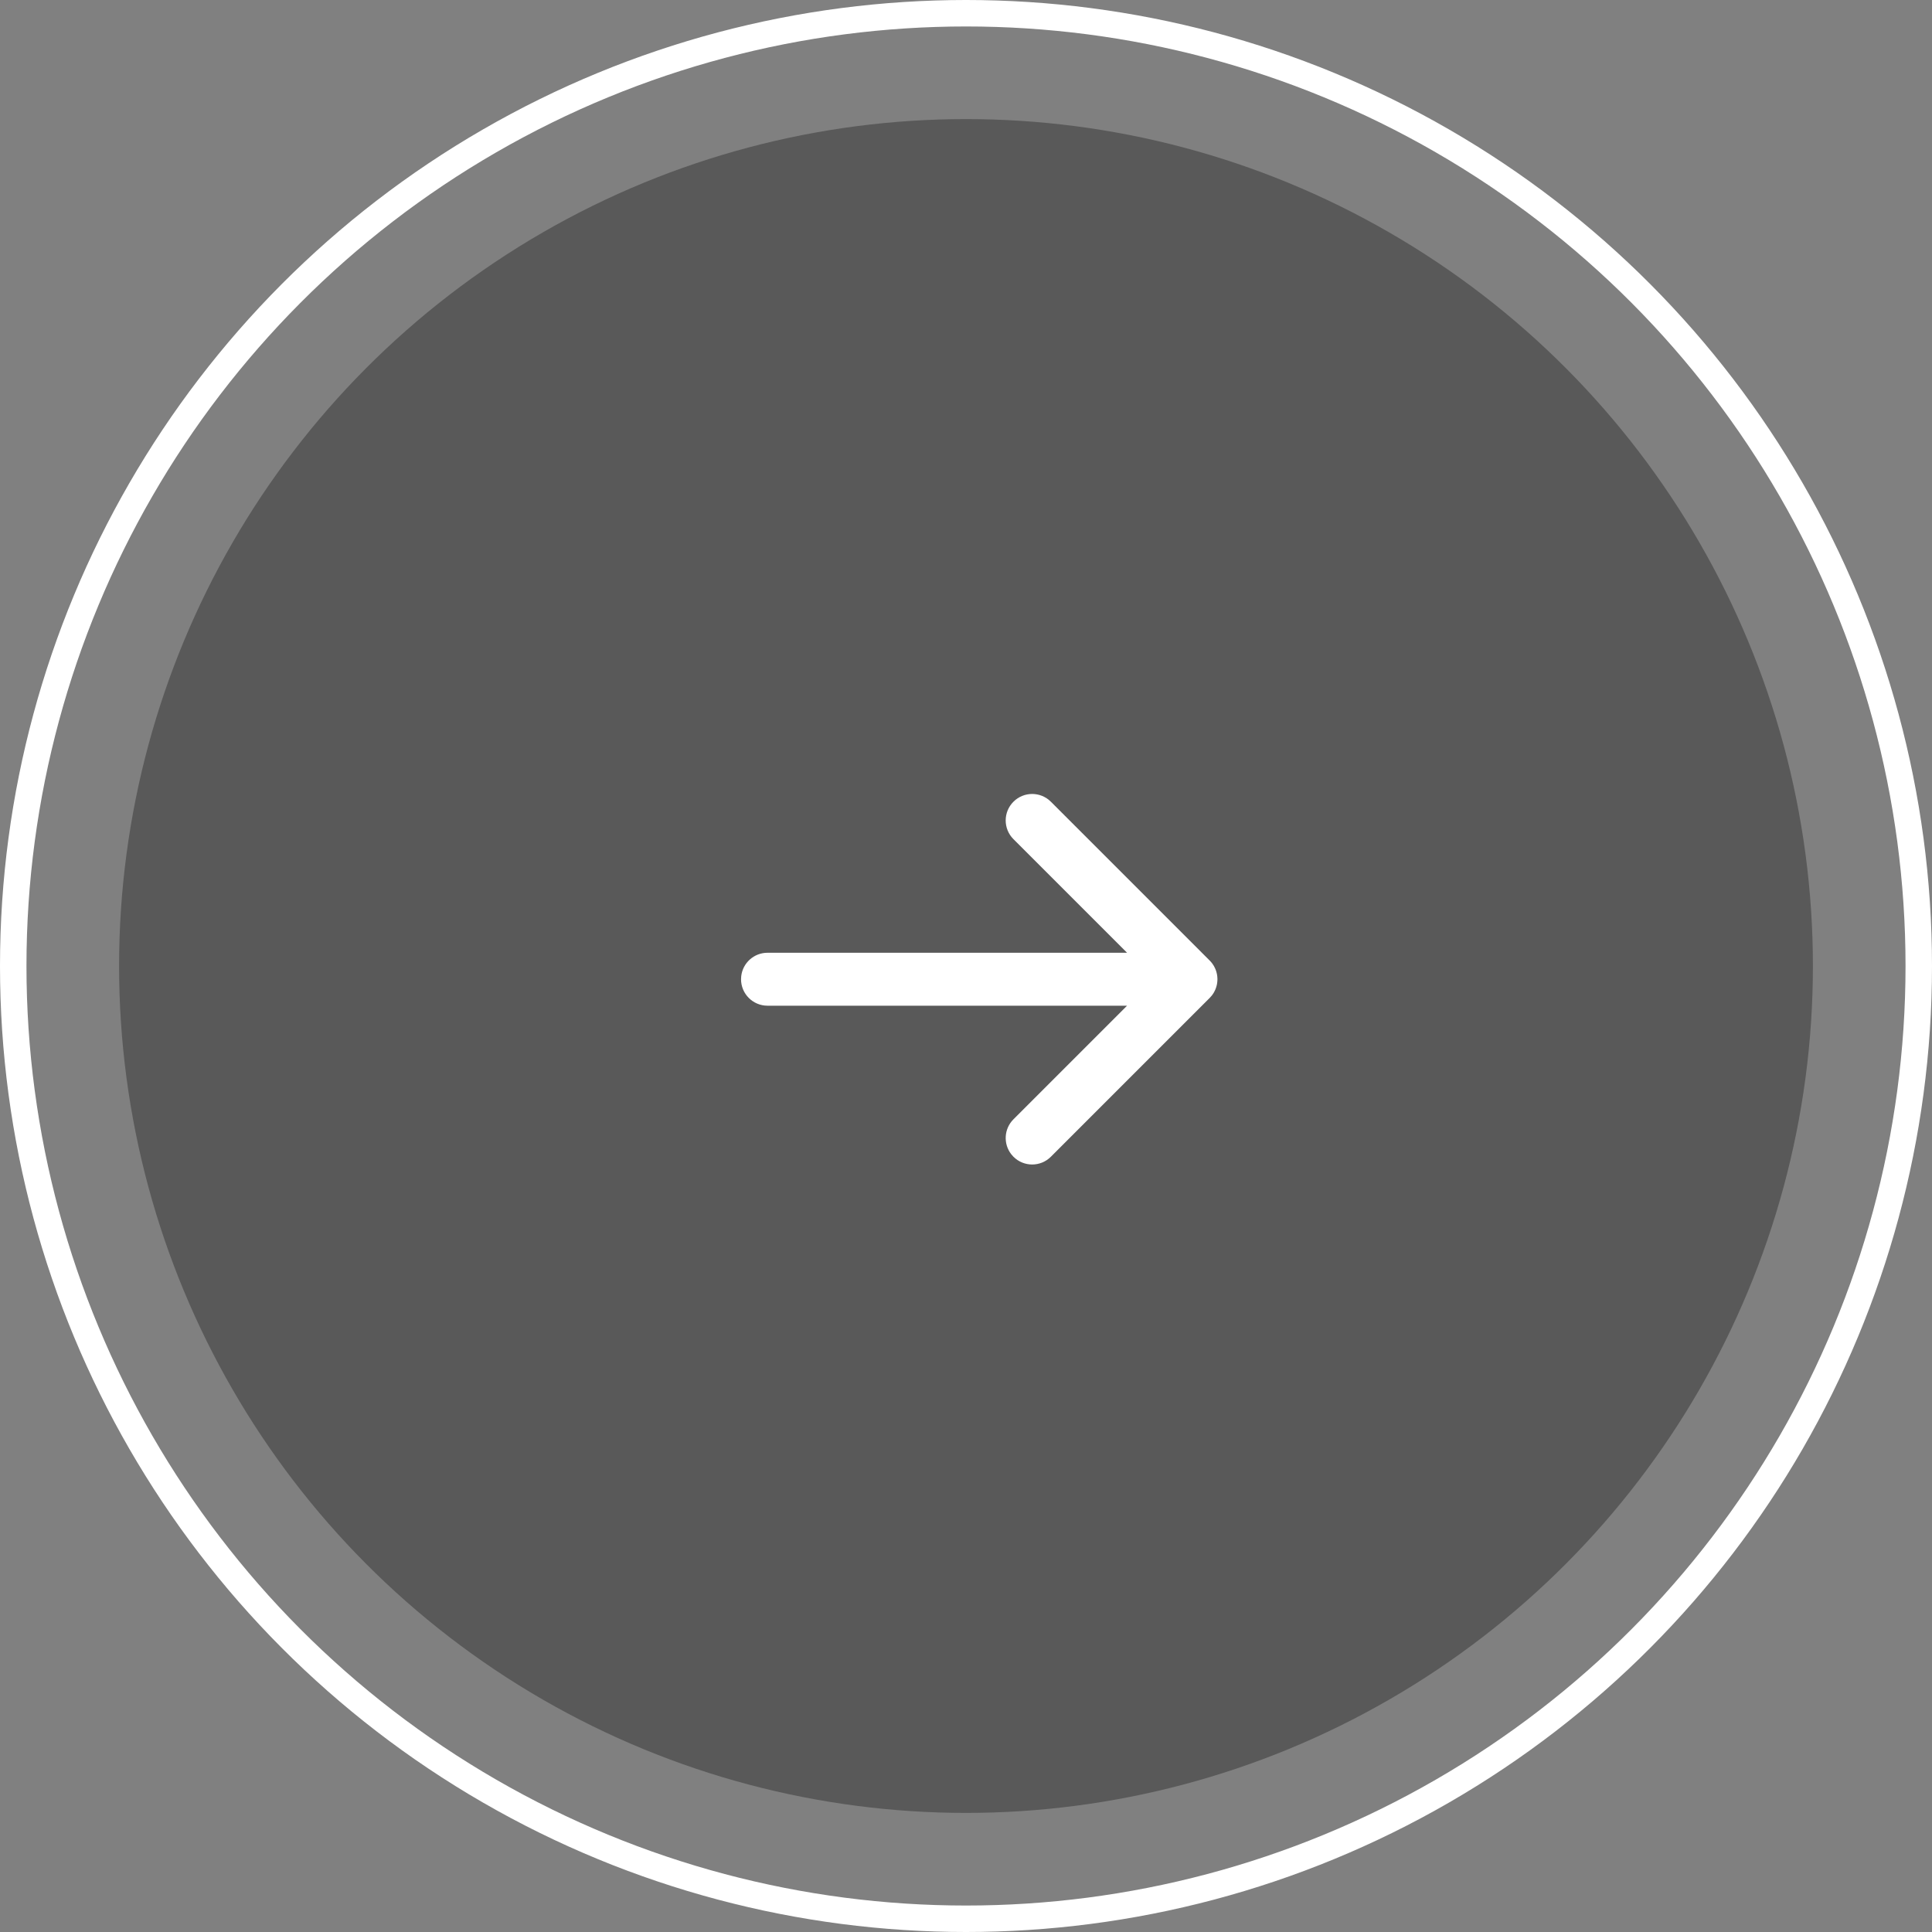 <?xml version="1.0" encoding="UTF-8"?>
<svg width="73px" height="73px" viewBox="0 0 73 73" version="1.1" xmlns="http://www.w3.org/2000/svg" xmlns:xlink="http://www.w3.org/1999/xlink">
    <rect x="0" y="0" width="73" height="73" fill="#808080" stroke="none"/>
    <title>hico-play-btn@3x</title>
    <defs>
        <path d="M6.293,0.293 C6.683,-0.098 7.317,-0.098 7.707,0.293 C8.098,0.683 8.098,1.317 7.707,1.707 L3.414,6 L17,6 C17.513,6 17.936,6.386 17.993,6.883 L18,7 C18,7.552 17.552,8 17,8 L3.414,8 L7.707,12.293 C8.068,12.653 8.095,13.221 7.79,13.613 L7.707,13.707 C7.317,14.098 6.683,14.098 6.293,13.707 L0.293,7.707 L0.22,7.625 C0.217,7.623 0.215,7.62 0.213,7.617 C0.207,7.61 0.202,7.603 0.196,7.595 C0.178,7.571 0.162,7.546 0.146,7.521 C0.139,7.509 0.131,7.496 0.125,7.484 C0.114,7.464 0.103,7.444 0.094,7.423 C0.086,7.406 0.078,7.389 0.071,7.371 C0.063,7.352 0.056,7.332 0.05,7.312 C0.045,7.297 0.04,7.281 0.036,7.266 C0.03,7.244 0.025,7.223 0.02,7.201 C0.017,7.183 0.014,7.166 0.011,7.148 C0.004,7.1 0,7.051 0,7 L0.004,7.089 C0.002,7.066 0.001,7.043 0,7.019 L0,7 C0,6.994 6.02394912e-05,6.987 0,6.981 C0.001,6.958 0.002,6.934 0.004,6.911 C0.006,6.89 0.008,6.871 0.011,6.851 C0.014,6.834 0.017,6.817 0.02,6.799 C0.025,6.777 0.03,6.756 0.036,6.734 C0.04,6.719 0.045,6.703 0.05,6.688 C0.056,6.668 0.063,6.648 0.071,6.629 C0.078,6.611 0.086,6.594 0.094,6.577 C0.103,6.556 0.114,6.536 0.125,6.516 C0.131,6.504 0.139,6.491 0.146,6.479 C0.162,6.454 0.178,6.429 0.196,6.405 C0.225,6.366 0.257,6.328 0.293,6.293 L0.213,6.383 C0.238,6.352 0.264,6.321 0.293,6.293 Z" id="path-1"></path>
    </defs>
    <g id="Base-Pages" stroke="none" stroke-width="1" fill="none" fill-rule="evenodd">
        <g id="Home1" transform="translate(-1563, -466)">
            <g id="hico-play-btn" transform="translate(1563, 466)">
                <circle id="Oval" stroke="#FFFFFF" cx="36.5" cy="36.5" r="36"></circle>
                <circle id="Oval" fill-opacity="0.307" fill="#000000" cx="36.5" cy="36.5" r="32"></circle>
                <g id="z-icoarrow-left" transform="translate(37, 37) scale(-1, 1) translate(-37, -37) translate(28, 30)">
                    <mask id="mask-2" fill="white">
                        <use xlink:href="#path-1"></use>
                    </mask>
                    <use id="z-icoCombined-Shape" fill="#FFFFFF" fill-rule="nonzero" xlink:href="#path-1"></use>
                </g>
            </g>
        </g>
    </g>
</svg>